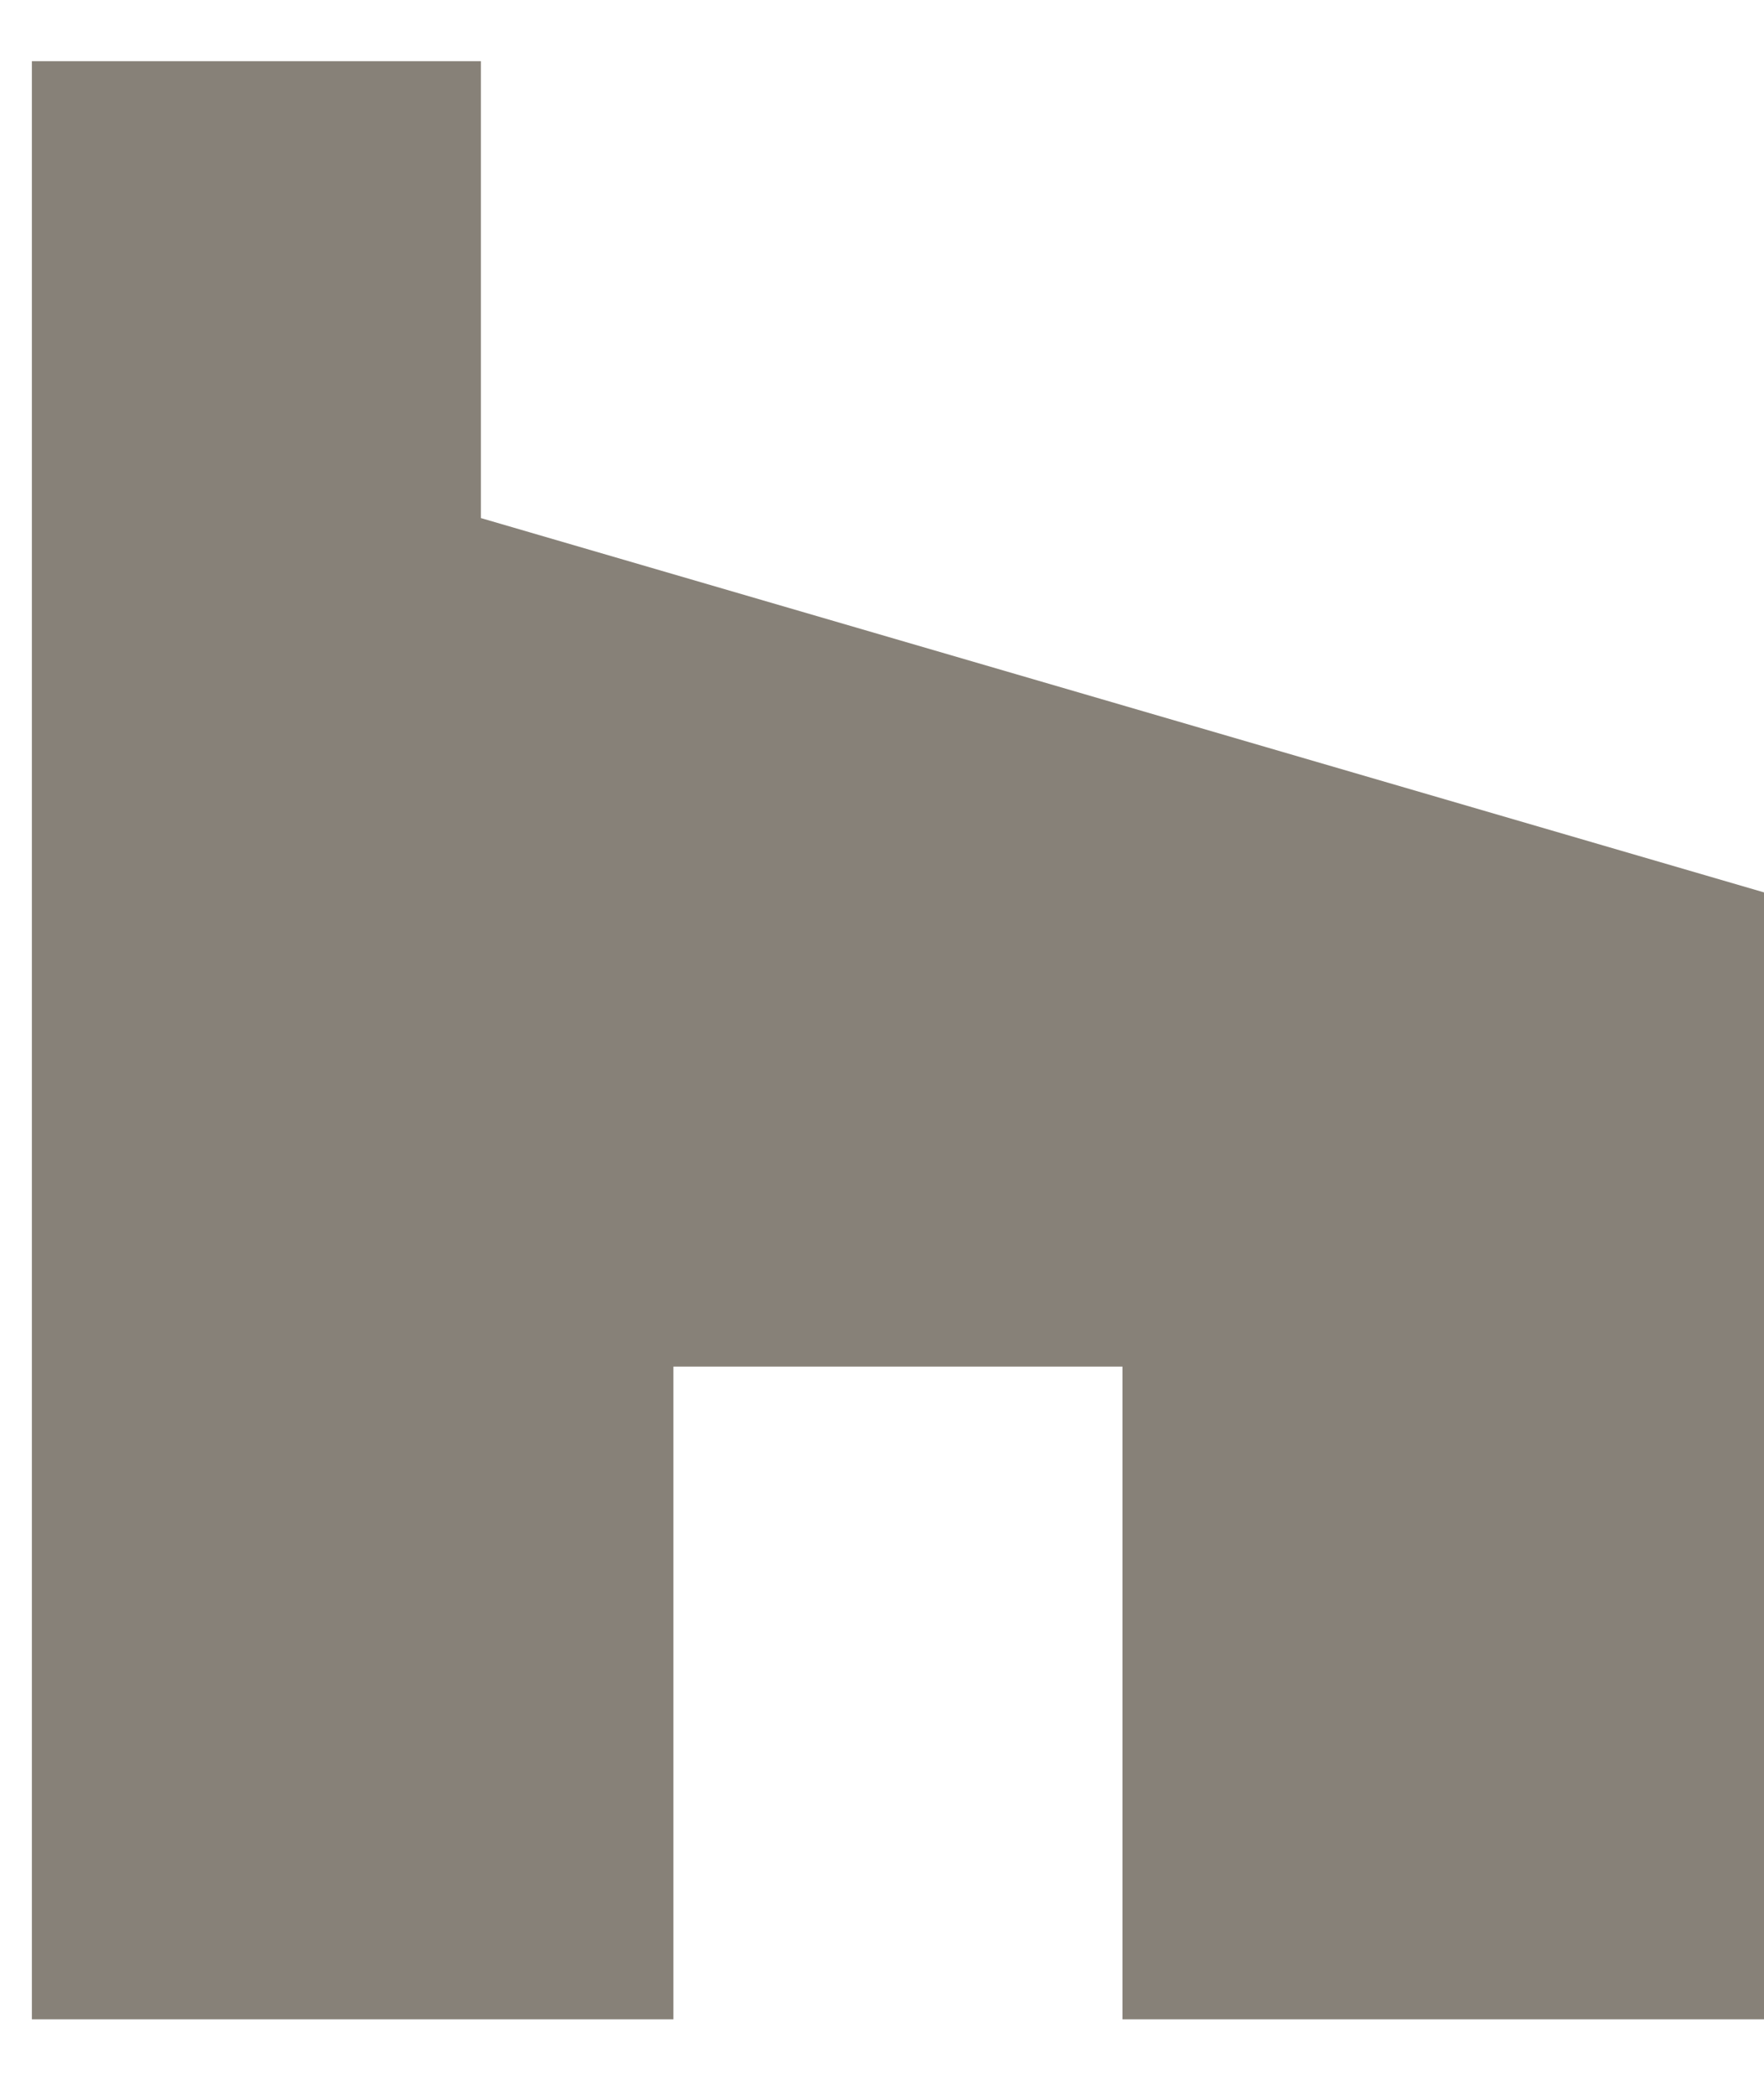 <svg width="16" height="19" viewBox="0 0 16 19" fill="none" xmlns="http://www.w3.org/2000/svg">
<path d="M10.181 18.315H16V8.094L4.362 4.699V0.555H0.289V18.315H6.108V12.395H10.181V18.315Z" fill="#878178"/>
</svg>
